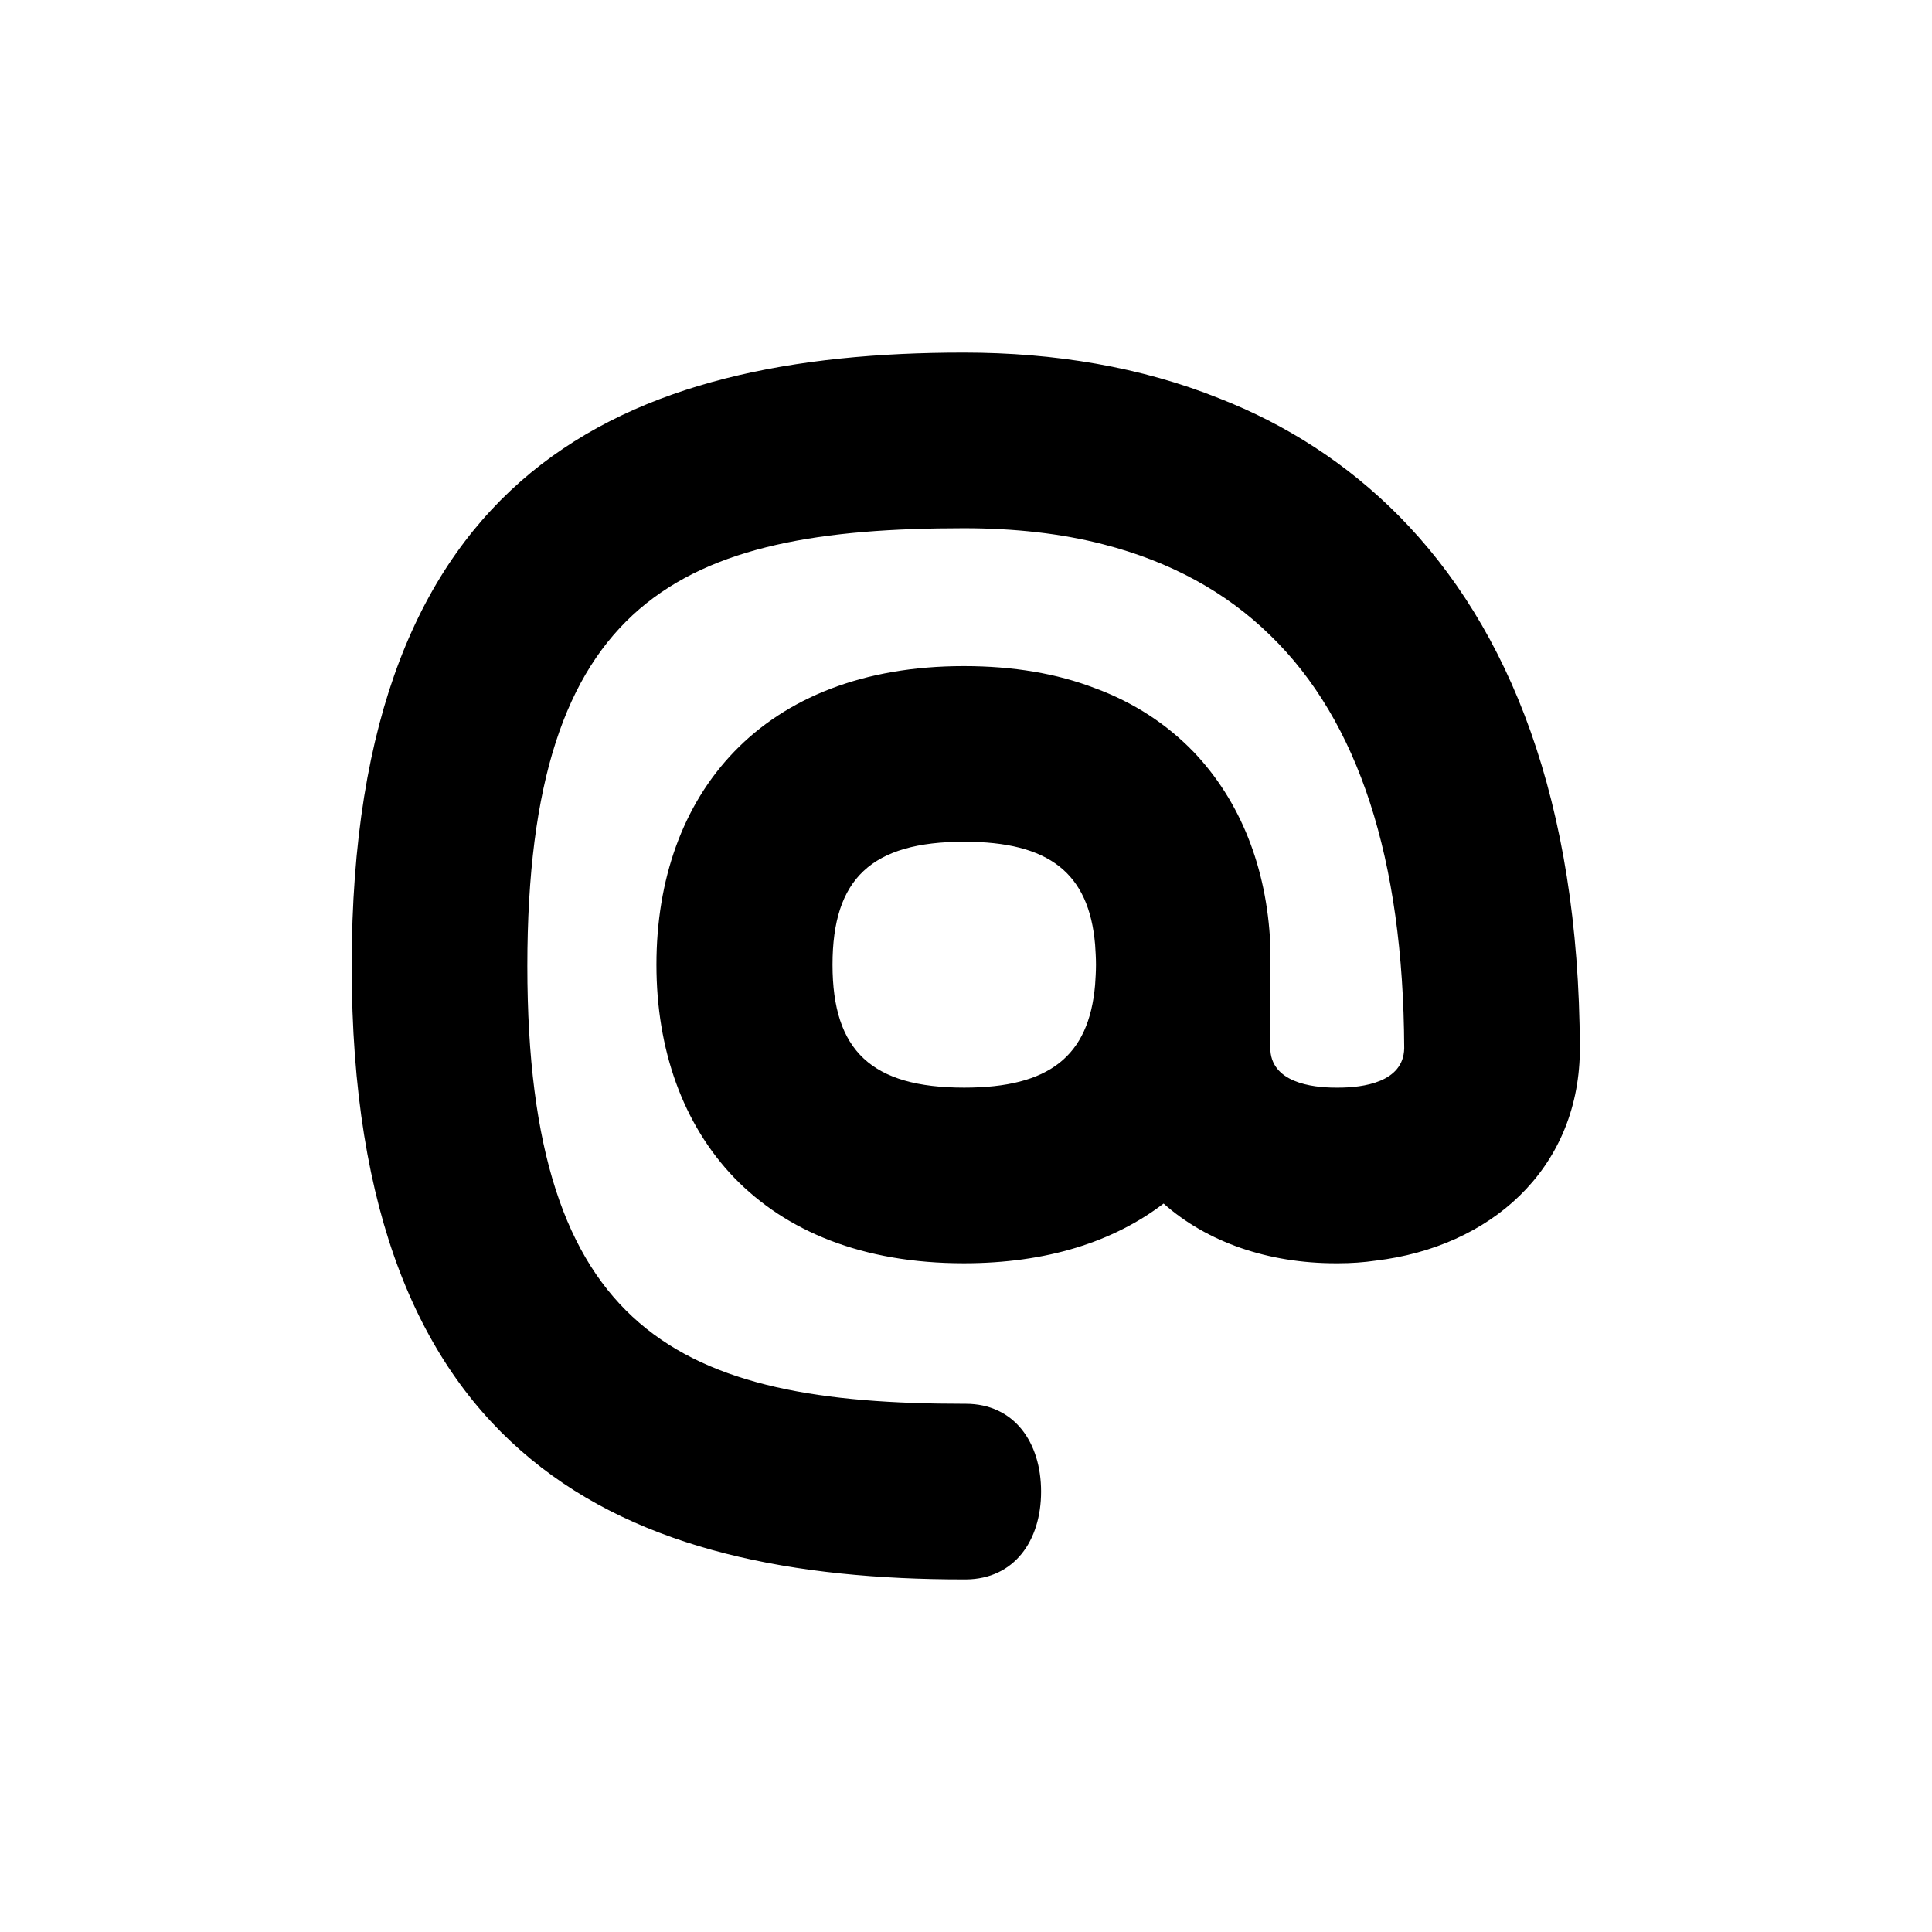 <?xml version="1.0" encoding="UTF-8"?>
<svg id="Layer_2" data-name="Layer 2" xmlns="http://www.w3.org/2000/svg" viewBox="0 0 44 44">
  <defs>
    <style>
      .cls-1 {
        fill: #000;
      }

      .cls-1, .cls-2 {
        stroke-width: 0px;
      }

      .cls-2 {
        fill: none;
      }
    </style>
  </defs>
  <g id="completed">
    <g>
      <rect class="cls-2" width="44" height="44"/>
      <path class="cls-1" d="M31.86,11.75c-1.18-1.19-2.56-2.08-4.1-2.68-1.77-.71-3.74-1.04-5.81-1.04-7.71,0-13.94,2.64-13.94,13.97,0,5.66,1.56,9.16,4.08,11.23,2.52,2.08,6.01,2.74,9.86,2.74h.05c1.1-.01,1.71-.88,1.71-2s-.61-2-1.72-2h-.04c-6.45,0-9.94-1.59-9.94-9.97s3.49-9.97,9.94-9.97c1.16,0,2.23.12,3.19.37,1.51.39,2.78,1.08,3.79,2.07,2.01,1.95,3.03,5.09,3.05,9.39v.02c-.02.77-.94.89-1.5.89h-.06c-.55,0-1.49-.12-1.49-.91v-2.36c-.08-1.74-.68-3.26-1.75-4.38-.6-.62-1.35-1.12-2.25-1.45-.86-.33-1.85-.5-2.98-.5-4.61,0-7,2.93-7,6.8,0,1.93.6,3.63,1.77,4.85,1.18,1.22,2.92,1.95,5.23,1.95,1.89,0,3.41-.49,4.55-1.36.99.88,2.38,1.36,3.92,1.36h.06c.29,0,.58-.02.85-.06,2.6-.31,4.6-2.06,4.65-4.74v-.11c-.02-5.61-1.6-9.56-4.12-12.11ZM21.96,24.77c-2.11,0-3-.84-3-2.8s.89-2.8,3-2.8c1.93,0,2.84.71,2.98,2.34.01.15.02.3.02.46s-.01.31-.02.46c-.14,1.63-1.05,2.34-2.98,2.34Z"/>
    </g>
  </g>
</svg>